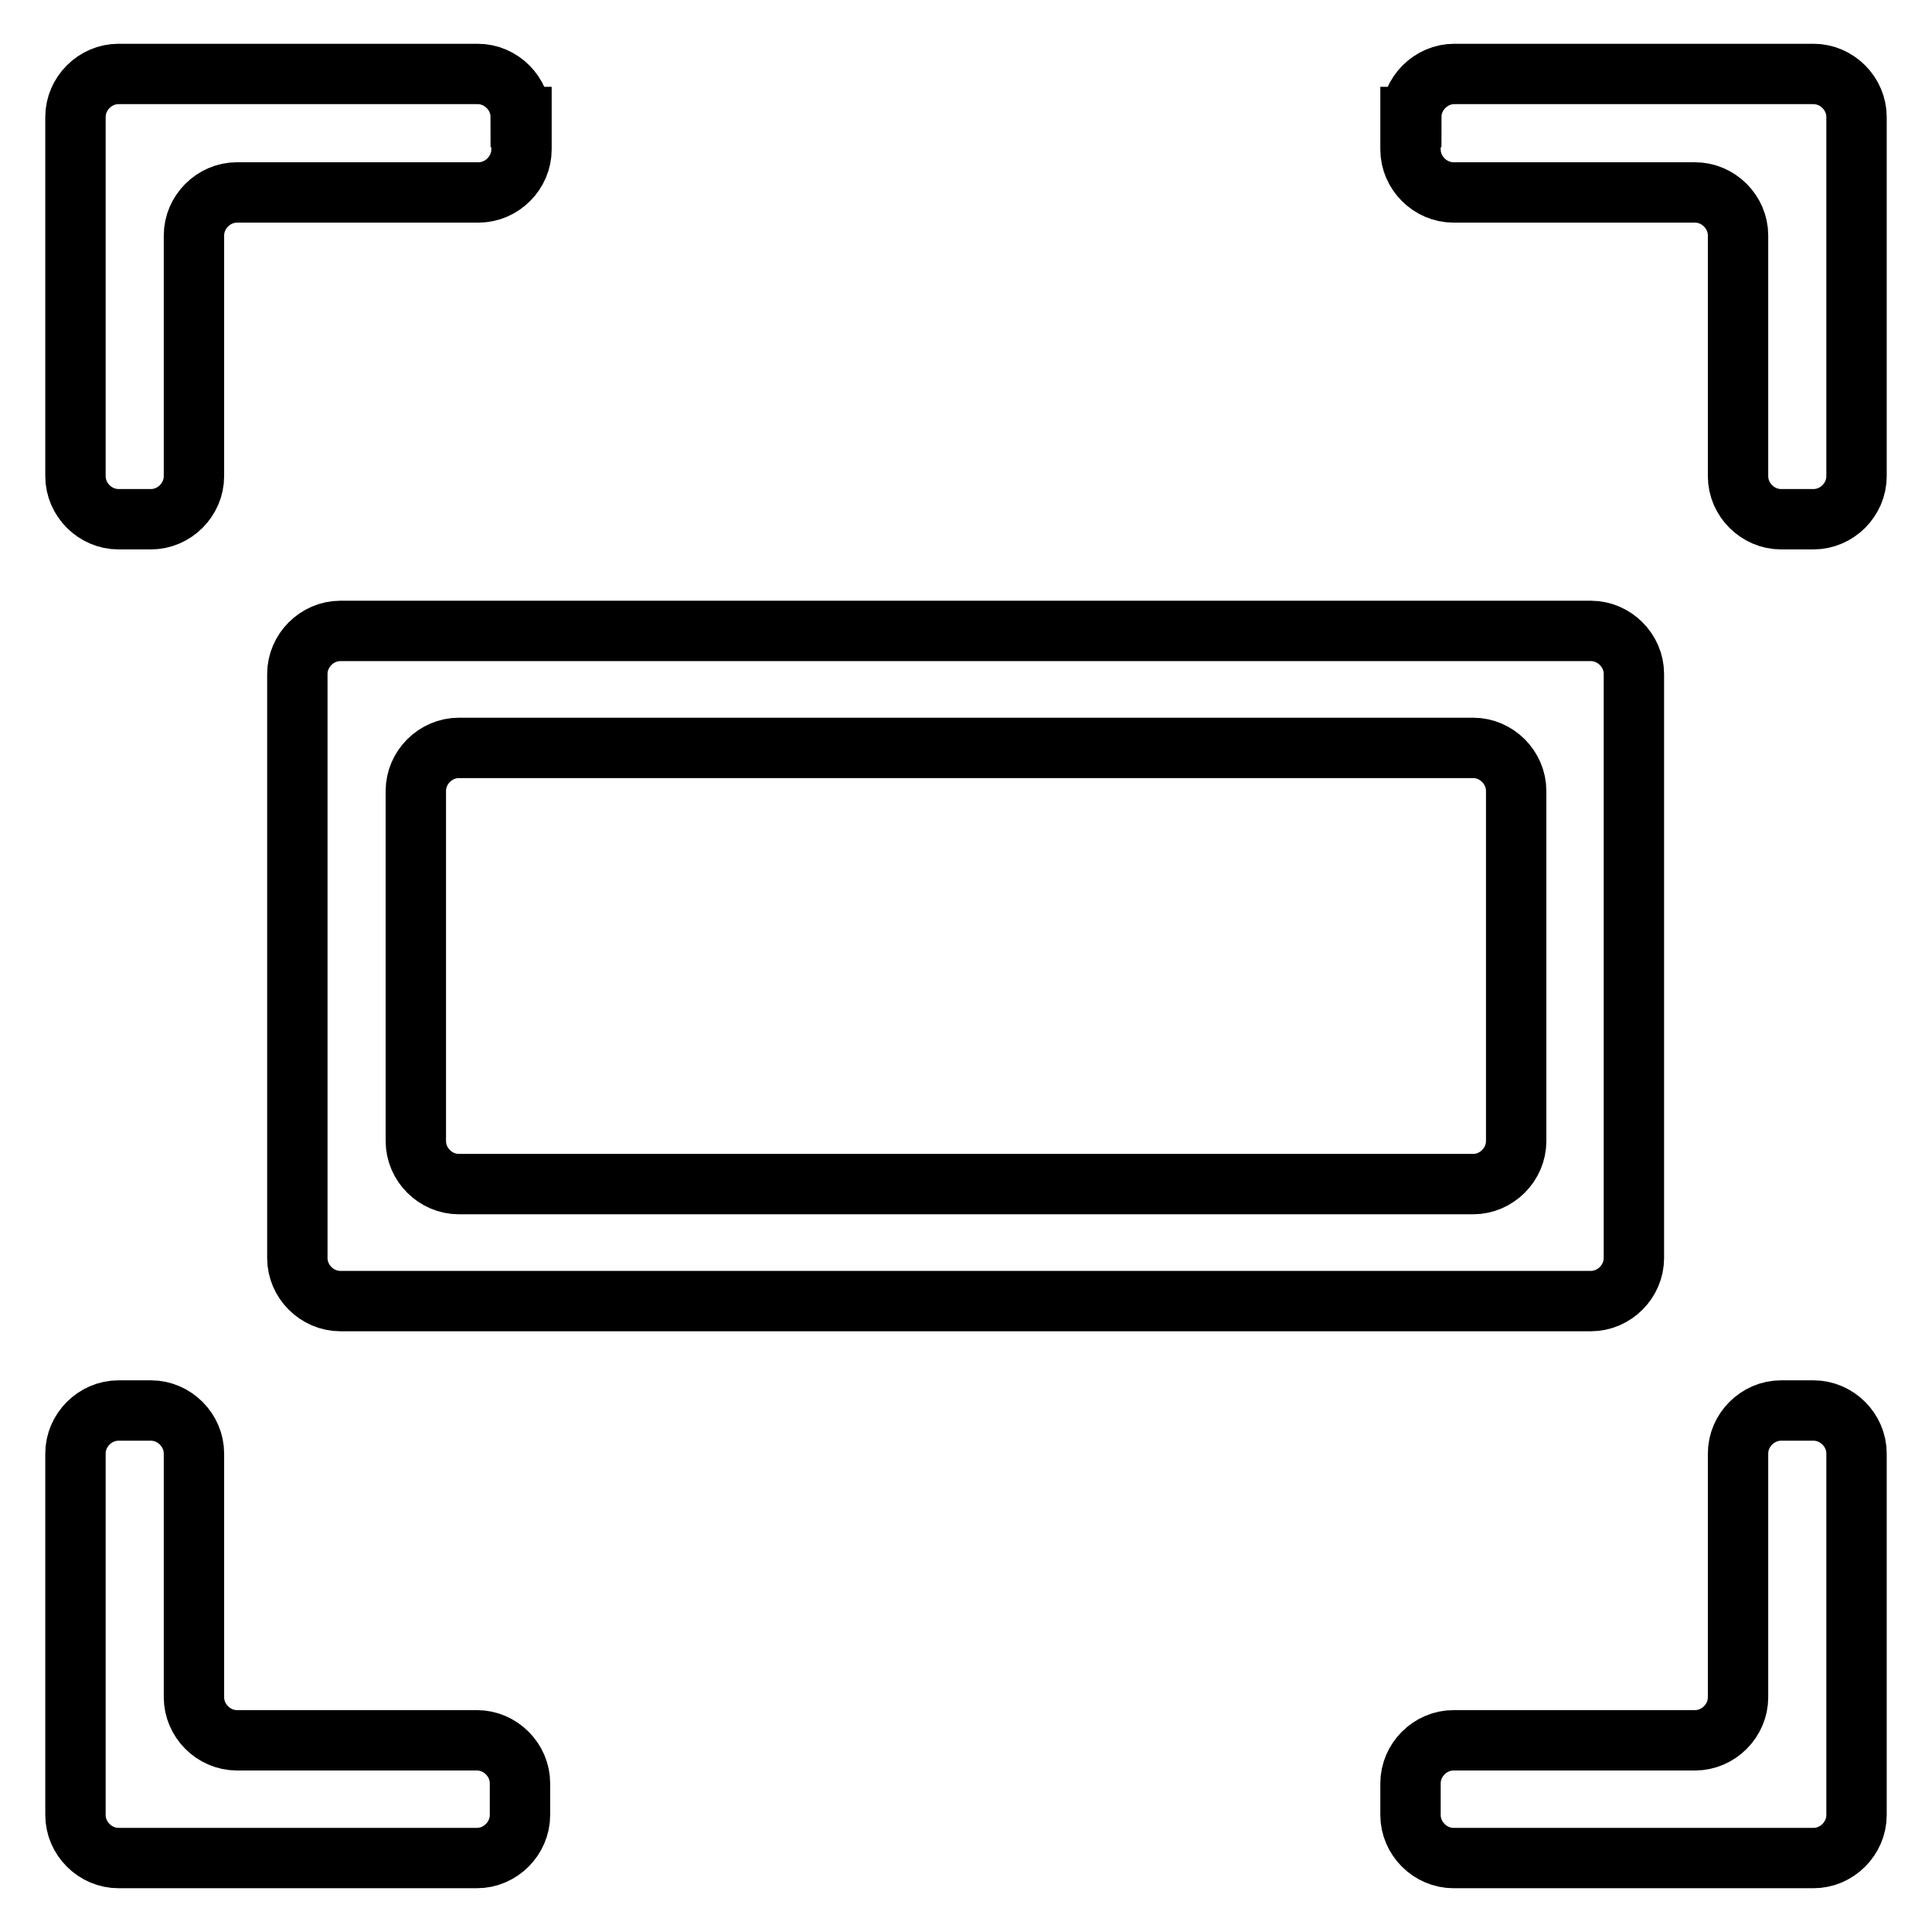 <?xml version="1.0" encoding="utf-8"?>
<!-- Svg Vector Icons : http://www.onlinewebfonts.com/icon -->
<!DOCTYPE svg PUBLIC "-//W3C//DTD SVG 1.1//EN" "http://www.w3.org/Graphics/SVG/1.1/DTD/svg11.dtd">
<svg version="1.1" xmlns="http://www.w3.org/2000/svg" xmlns:xlink="http://www.w3.org/1999/xlink" x="0px" y="0px" viewBox="0 0 256 256" enable-background="new 0 0 256 256" xml:space="preserve">
<g> <path stroke-width="8" fill-opacity="0" stroke="#000000"  d="M69,15.5c0-3.1-2.6-5.7-5.7-5.7H15.7c-3.1,0-5.7,2.6-5.7,5.7v47.6c0,3.1,2.6,5.7,5.7,5.7H20 c3.1,0,5.7-2.6,5.7-5.7V31.2c0-3.1,2.6-5.7,5.7-5.7h32c3.1,0,5.7-2.6,5.7-5.7V15.5z M187,15.5c0-3.1,2.6-5.7,5.7-5.7h47.6 c3.1,0,5.7,2.6,5.7,5.7v47.6c0,3.1-2.6,5.7-5.7,5.7H236c-3.1,0-5.7-2.6-5.7-5.7V31.2c0-3.1-2.6-5.7-5.7-5.7h-32 c-3.1,0-5.7-2.6-5.7-5.7V15.5z M68.9,240.5c0,3.1-2.6,5.7-5.7,5.7H15.7c-3.1,0-5.7-2.6-5.7-5.7v-4.3v-43.6c0-3.1,2.6-5.7,5.7-5.7 H20c3.1,0,5.7,2.6,5.7,5.7v32.3c0,3.1,2.6,5.7,5.7,5.7h31.8c3.1,0,5.7,2.6,5.7,5.7V240.5z M186.9,240.5c0,3.1,2.6,5.7,5.7,5.7h47.7 c3.1,0,5.7-2.6,5.7-5.7v-4.3v-43.6c0-3.1-2.6-5.7-5.7-5.7H236c-3.1,0-5.7,2.6-5.7,5.7v32.3c0,3.1-2.6,5.7-5.7,5.7h-32 c-3.1,0-5.7,2.6-5.7,5.7V240.5z"/> <path stroke-width="8" fill-opacity="0" stroke="#000000"  d="M45.1,83.6c-3.1,0-5.7,2.6-5.7,5.7v77.4c0,3.1,2.6,5.7,5.7,5.7h165.7c3.1,0,5.7-2.6,5.7-5.7V89.3 c0-3.1-2.6-5.7-5.7-5.7H45.1z M200.9,151.2c0,3.1-2.6,5.7-5.7,5.7H60.8c-3.1,0-5.7-2.6-5.7-5.7v-46.4c0-3.1,2.6-5.7,5.7-5.7h134.4 c3.1,0,5.7,2.6,5.7,5.7V151.2z"/></g>
</svg>